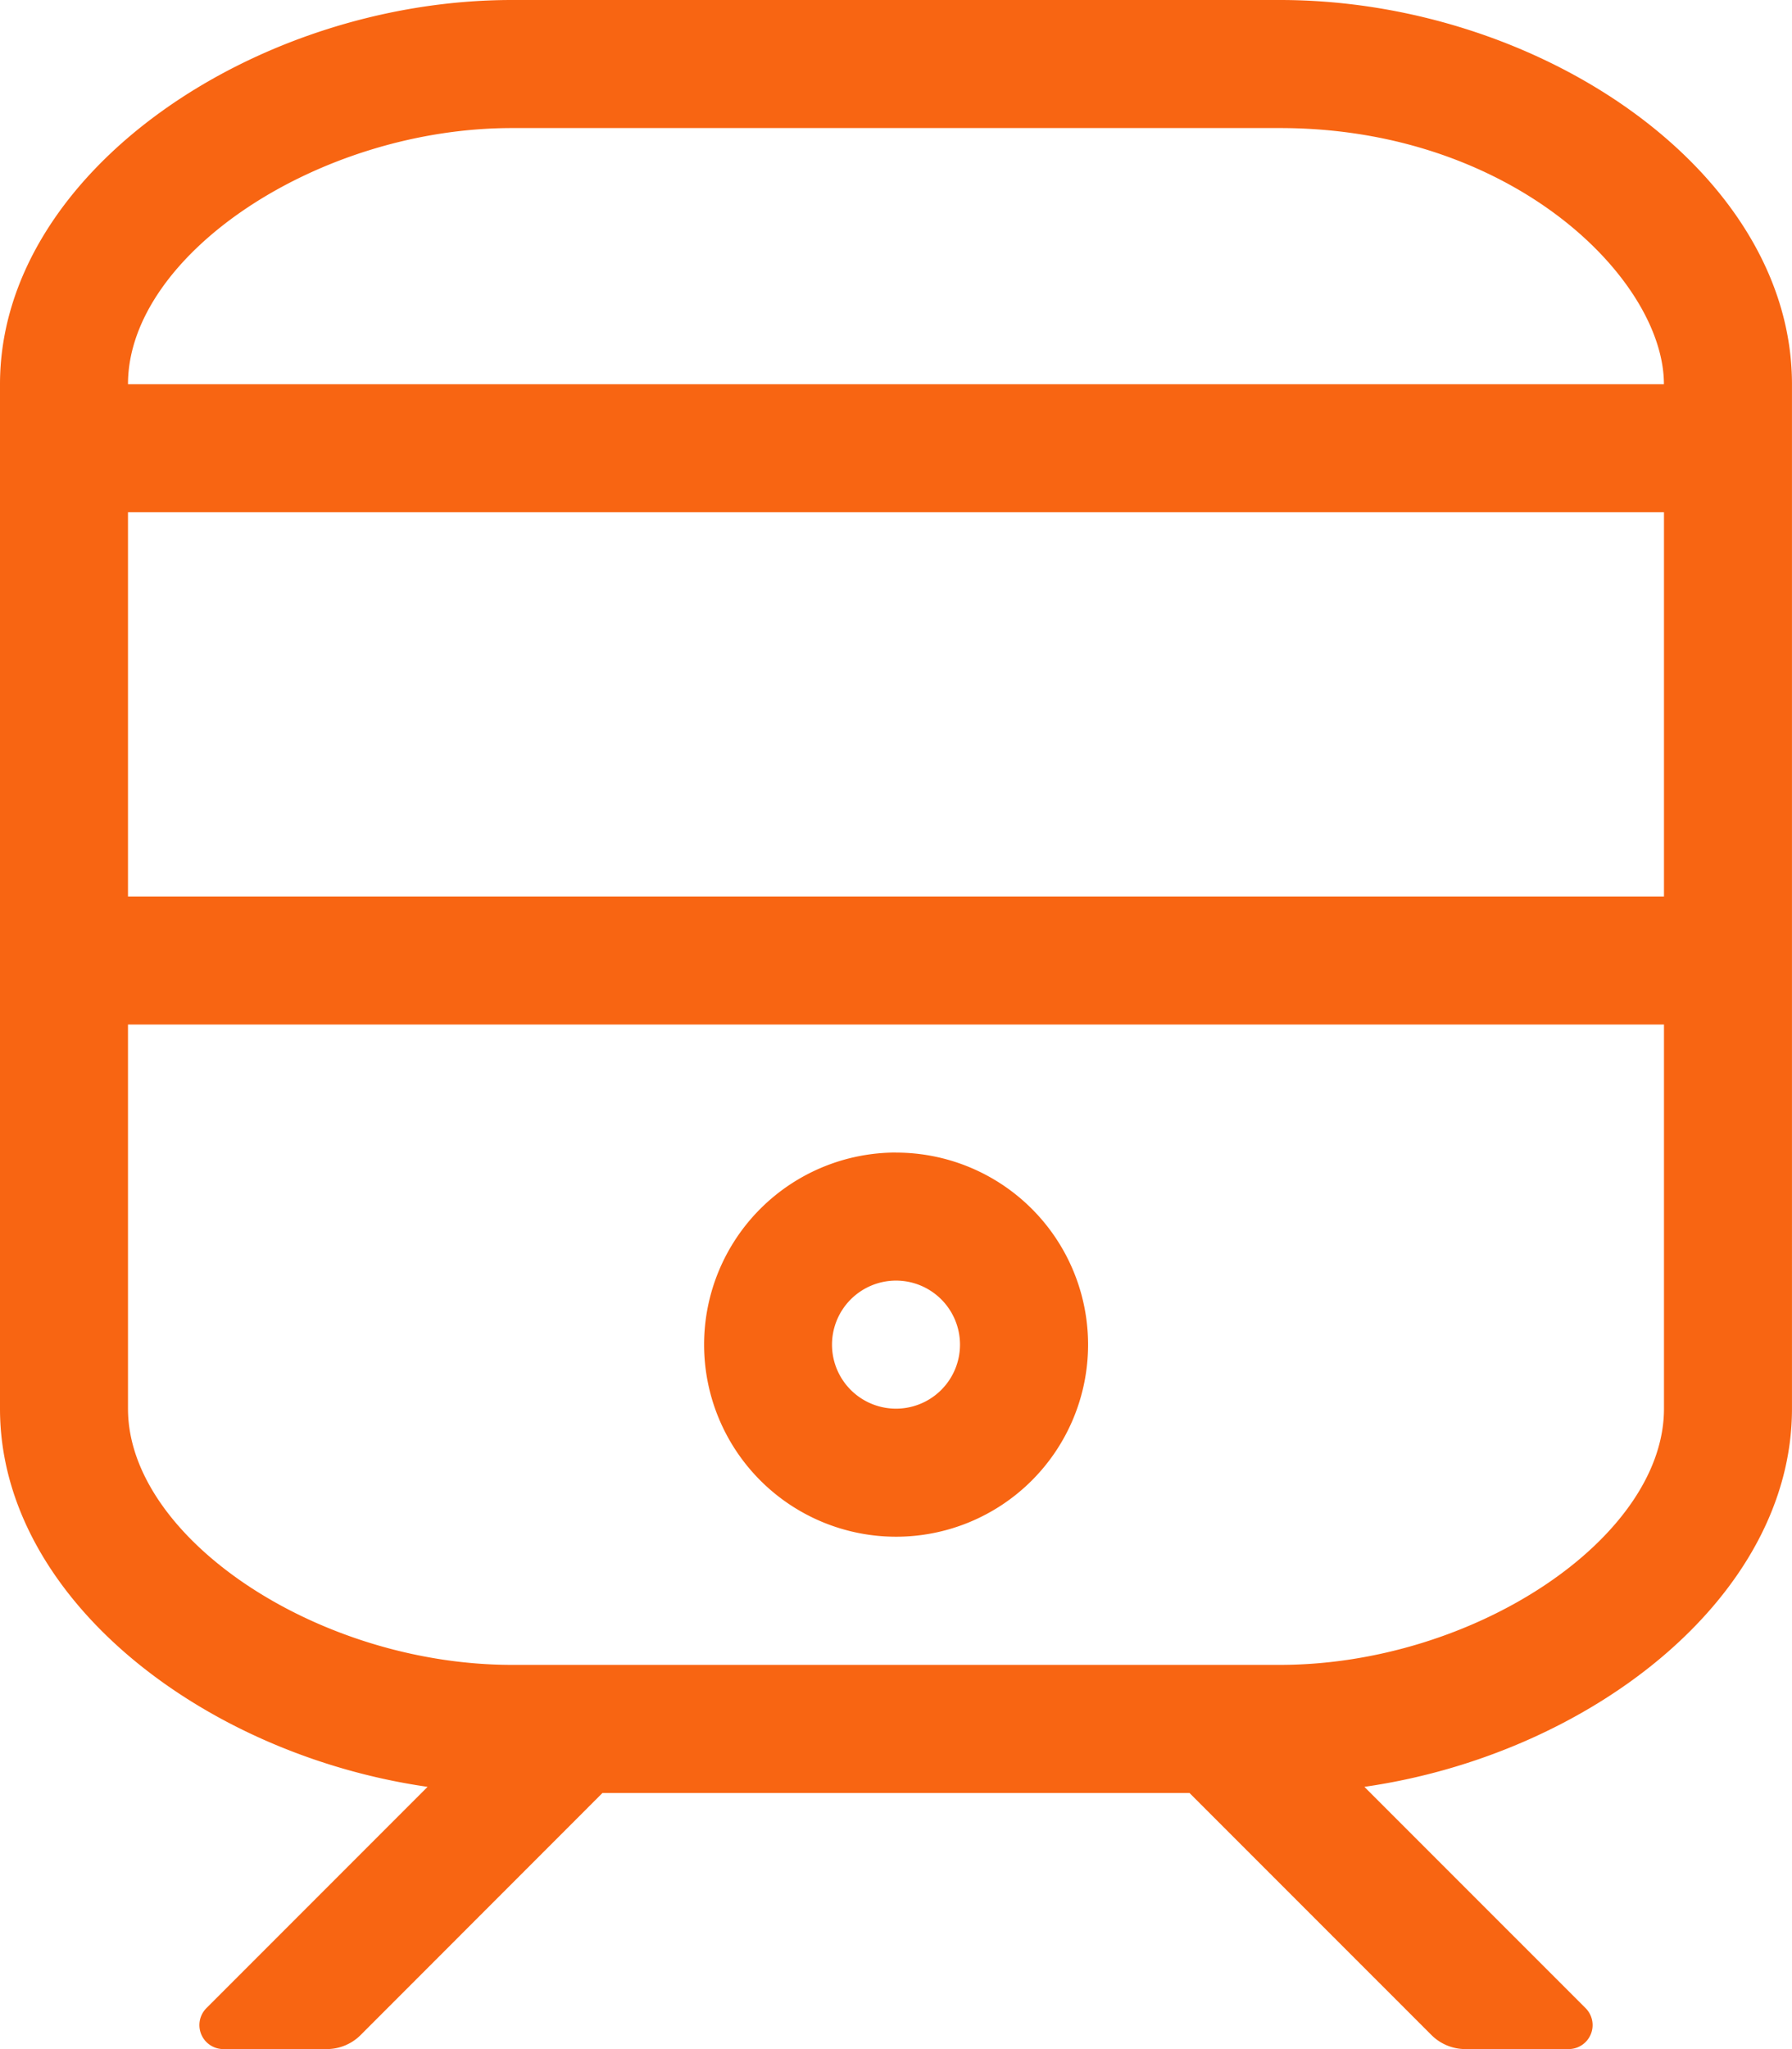 <svg xmlns="http://www.w3.org/2000/svg" width="59.784" height="68.324" viewBox="0 0 59.784 68.324">
  <path id="train-light" d="M29.892,42.7a2.135,2.135,0,1,1-2.135,2.135A2.137,2.137,0,0,1,29.892,42.7m0-4.27A6.405,6.405,0,1,0,36.3,44.838,6.405,6.405,0,0,0,29.892,38.432ZM42.7,0H17.081C8.541,0,0,5.736,0,12.811V46.973C0,53.267,6.76,58.5,14.265,59.58L6.888,66.957a.8.8,0,0,0,.566,1.367H10.9a1.6,1.6,0,0,0,1.132-.469L20.1,59.784H39.683l8.072,8.071a1.6,1.6,0,0,0,1.132.469h3.443a.8.8,0,0,0,.566-1.367L45.518,59.58c7.506-1.078,14.265-6.312,14.265-12.607V12.811C59.784,5.736,51.377,0,42.7,0ZM4.27,17.081H55.513V29.892H4.27ZM17.081,4.27H42.7c7.771,0,12.811,5.055,12.811,8.541H4.27C4.27,8.5,10.616,4.27,17.081,4.27ZM42.7,55.513H17.081c-6.465,0-12.811-4.23-12.811-8.541V34.162H55.513V46.973C55.513,51.283,49.168,55.513,42.7,55.513Z" fill="#f86512"/>
</svg>
